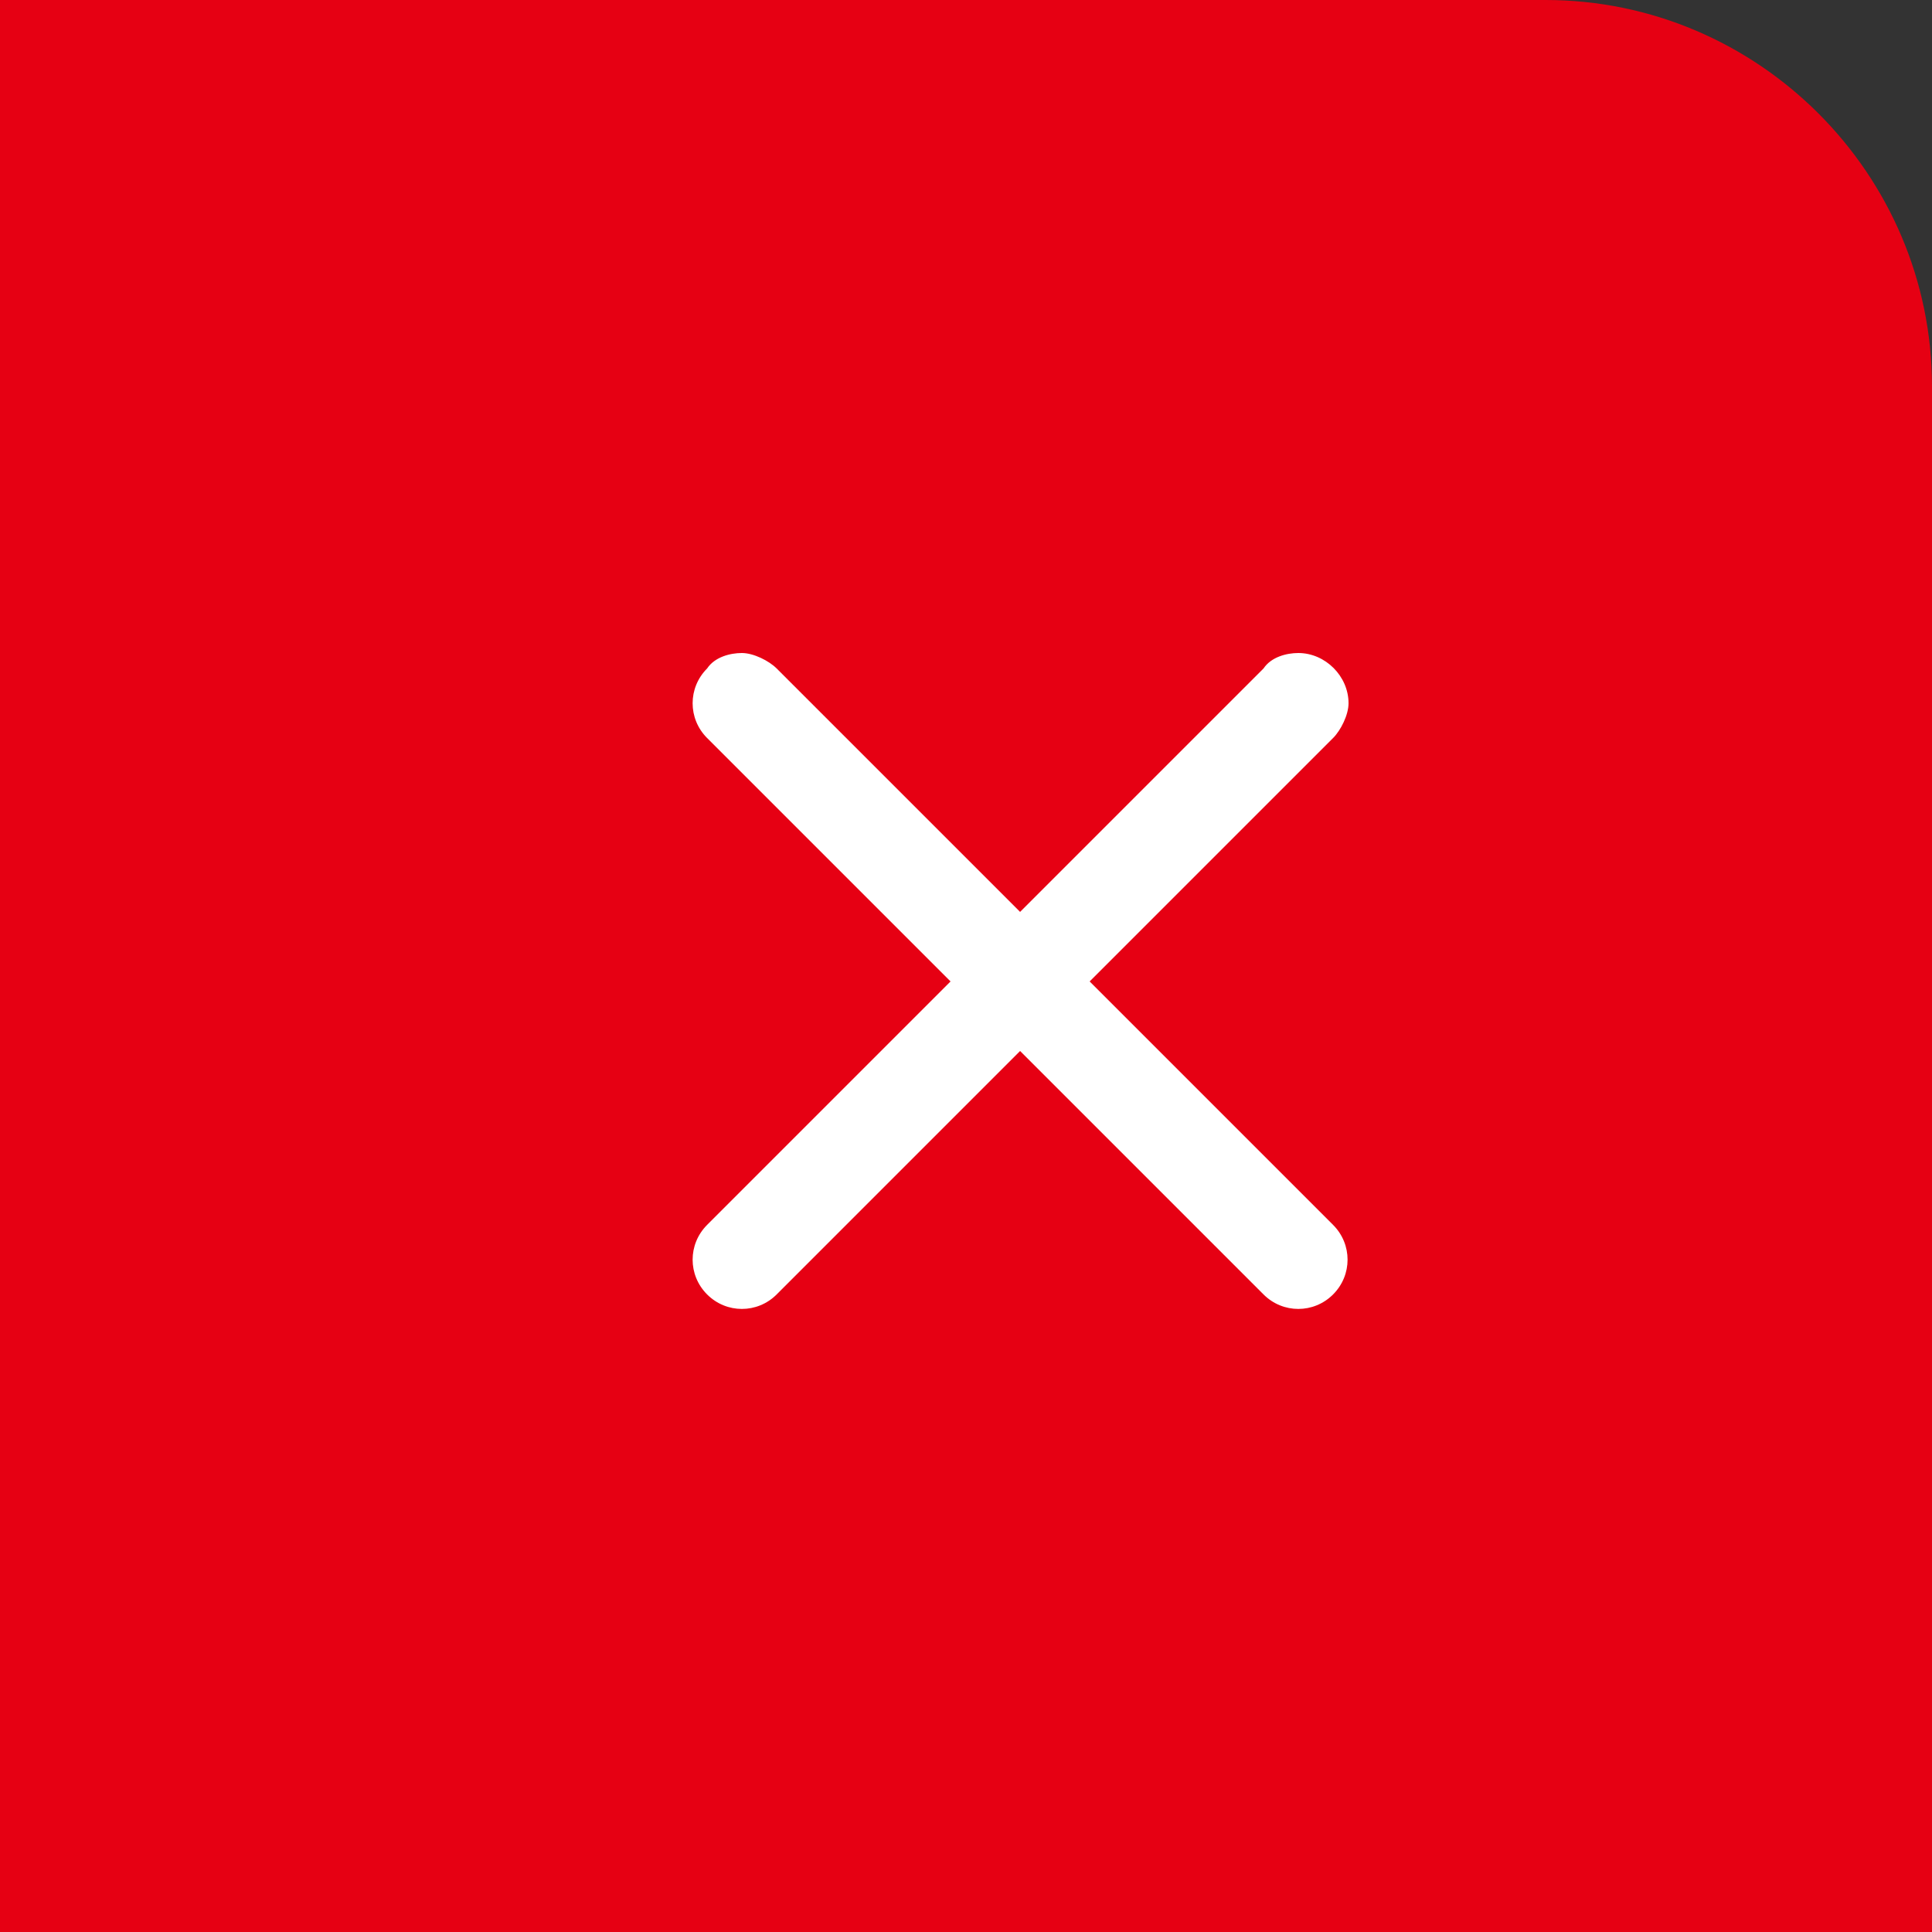 <?xml version="1.0" encoding="utf-8"?>
<!-- Generator: Adobe Illustrator 28.0.0, SVG Export Plug-In . SVG Version: 6.00 Build 0)  -->
<svg version="1.1" id="_レイヤー_2" xmlns="http://www.w3.org/2000/svg" xmlns:xlink="http://www.w3.org/1999/xlink"  width="50" height="50" style="enable-background:new 0 0 50 50;" xml:space="preserve">
<rect width="100%" height="100%" fill="#333333" stroke="none"/>
<style type="text/css">
	.st0{fill:#E60013;}
	.st1{fill:#FFFFFF;}
</style>
<g id="_デザイン">
	<path class="st0" d="M0,0h40c5.5,0,10,4.5,10,10v40H0V0L0,0z"/>
	<path class="st1" d="M28.2,25.4l6.3-6.3c0.2-0.2,0.4-0.6,0.4-0.9c0-0.7-0.6-1.3-1.3-1.3c-0.3,0-0.7,0.1-0.9,0.4l-6.3,6.3l-6.3-6.3
		c-0.2-0.2-0.6-0.4-0.9-0.4c-0.3,0-0.7,0.1-0.9,0.4c-0.5,0.5-0.5,1.3,0,1.8l6.3,6.3l-6.3,6.3c-0.5,0.5-0.5,1.3,0,1.8s1.3,0.5,1.8,0
		l6.3-6.3l6.3,6.3c0,0,0,0,0,0c0.5,0.5,1.3,0.5,1.8,0c0.5-0.5,0.5-1.3,0-1.8C34.5,31.7,28.2,25.4,28.2,25.4z"/>
</g>
</svg>
